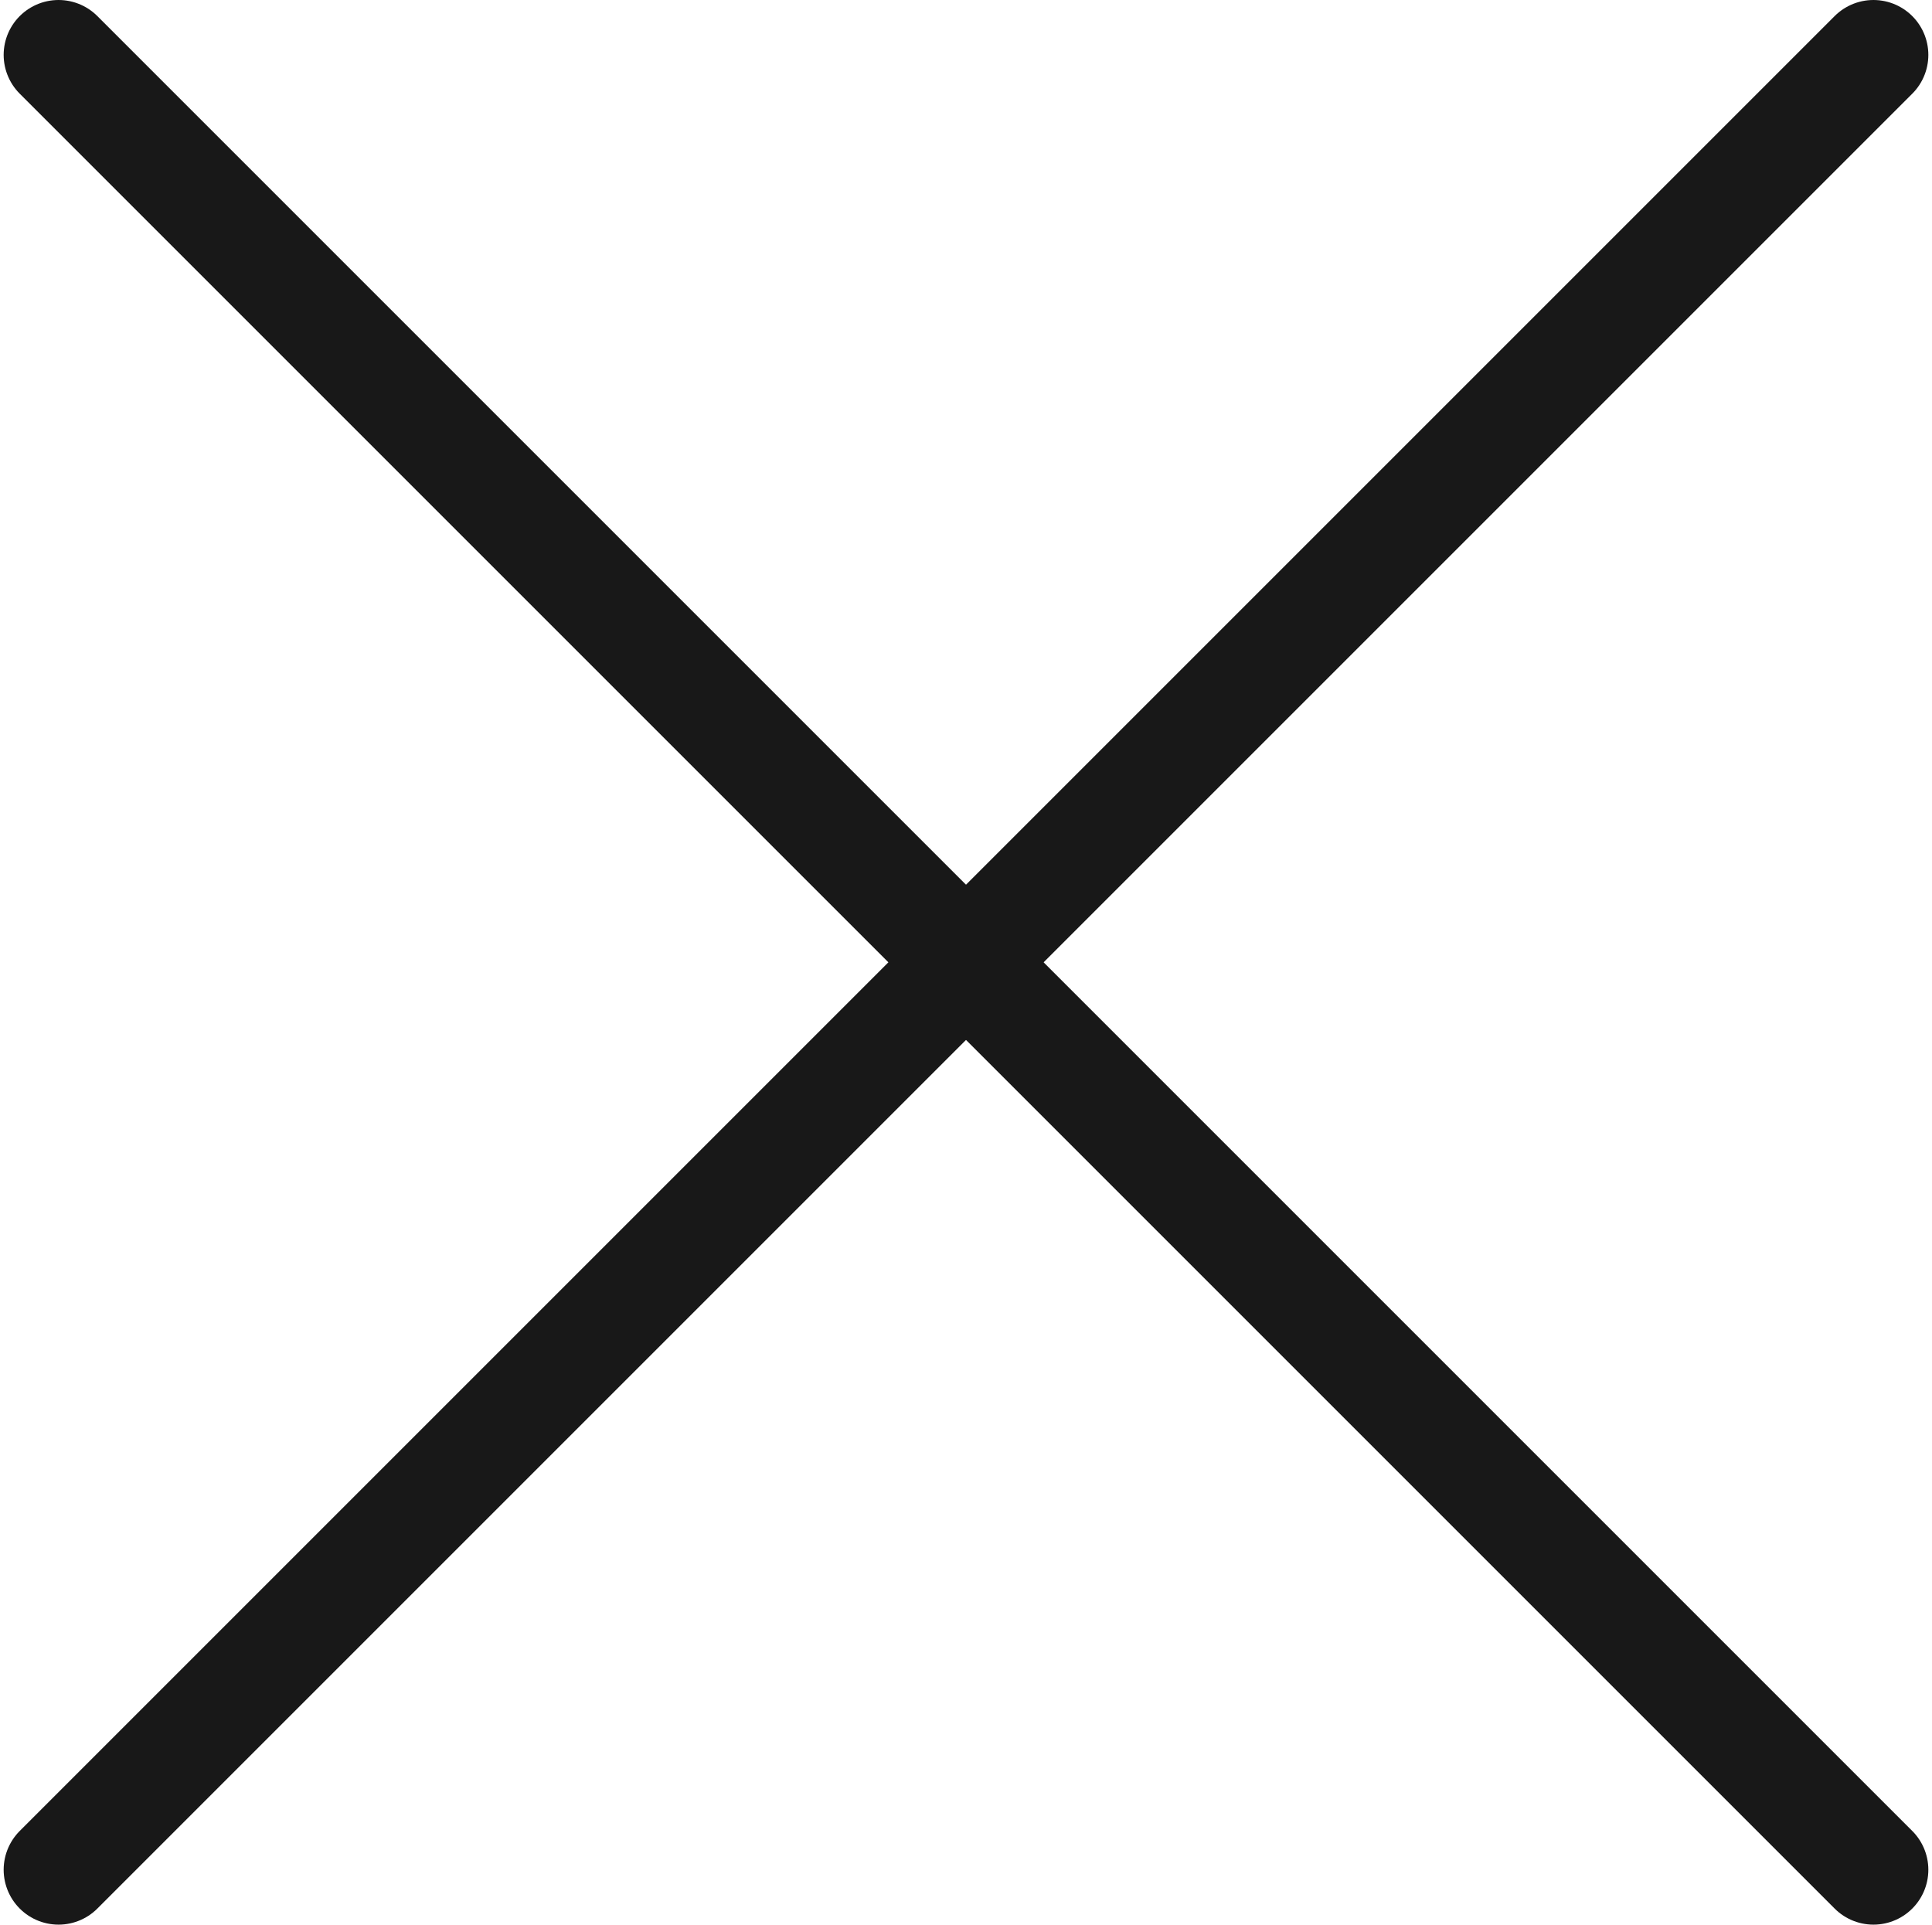 <svg xmlns="http://www.w3.org/2000/svg" width="528" height="526" viewBox="0 0 528 526" fill="none"><path d="M512 15L16 511" stroke="#181818" stroke-width="30" stroke-linecap="round"></path><path d="M512 511L16 15" stroke="#181818" stroke-width="30" stroke-linecap="round"></path></svg>